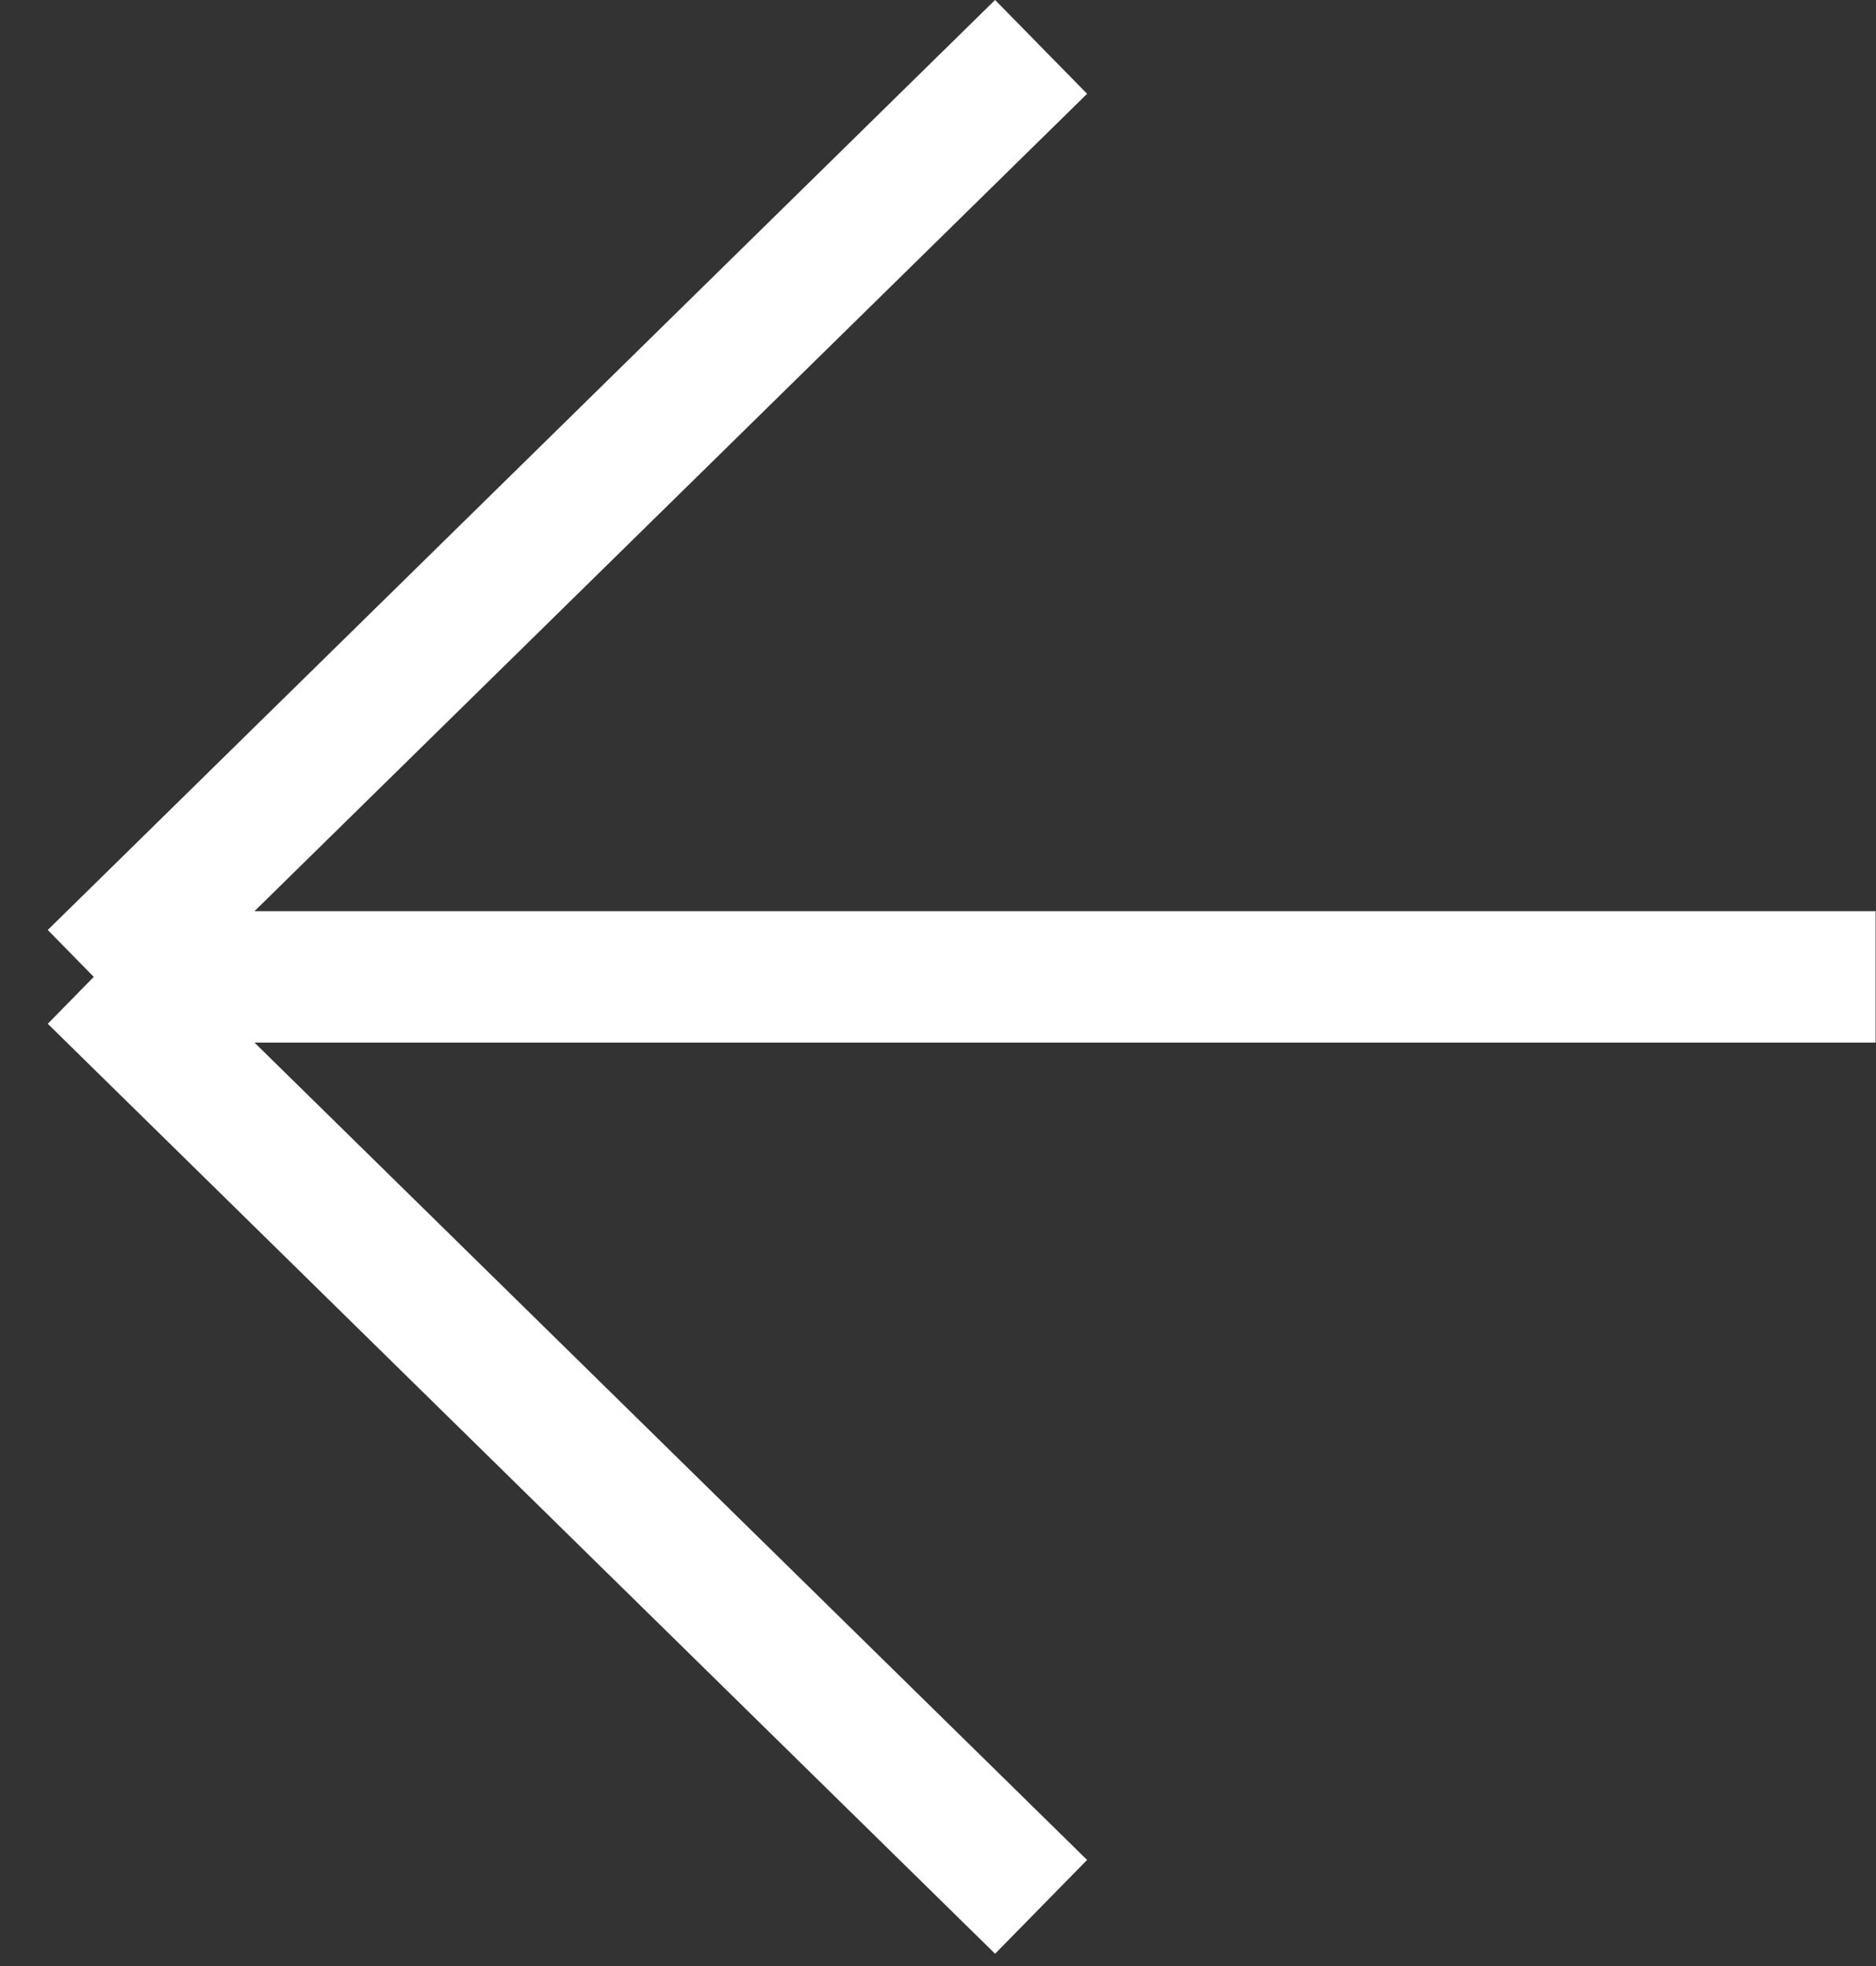 <svg width="63" height="66" viewBox="0 0 63 66" fill="none" xmlns="http://www.w3.org/2000/svg">
<rect x="0" y="0" width="63" height="66" fill="#333333" stroke="none"/>
<path d="M62.986 32.794L3.149 32.794M3.149 32.794L34.962 64.013M3.149 32.794L34.962 1.574" stroke="white" stroke-width="4.412"/>
</svg>
